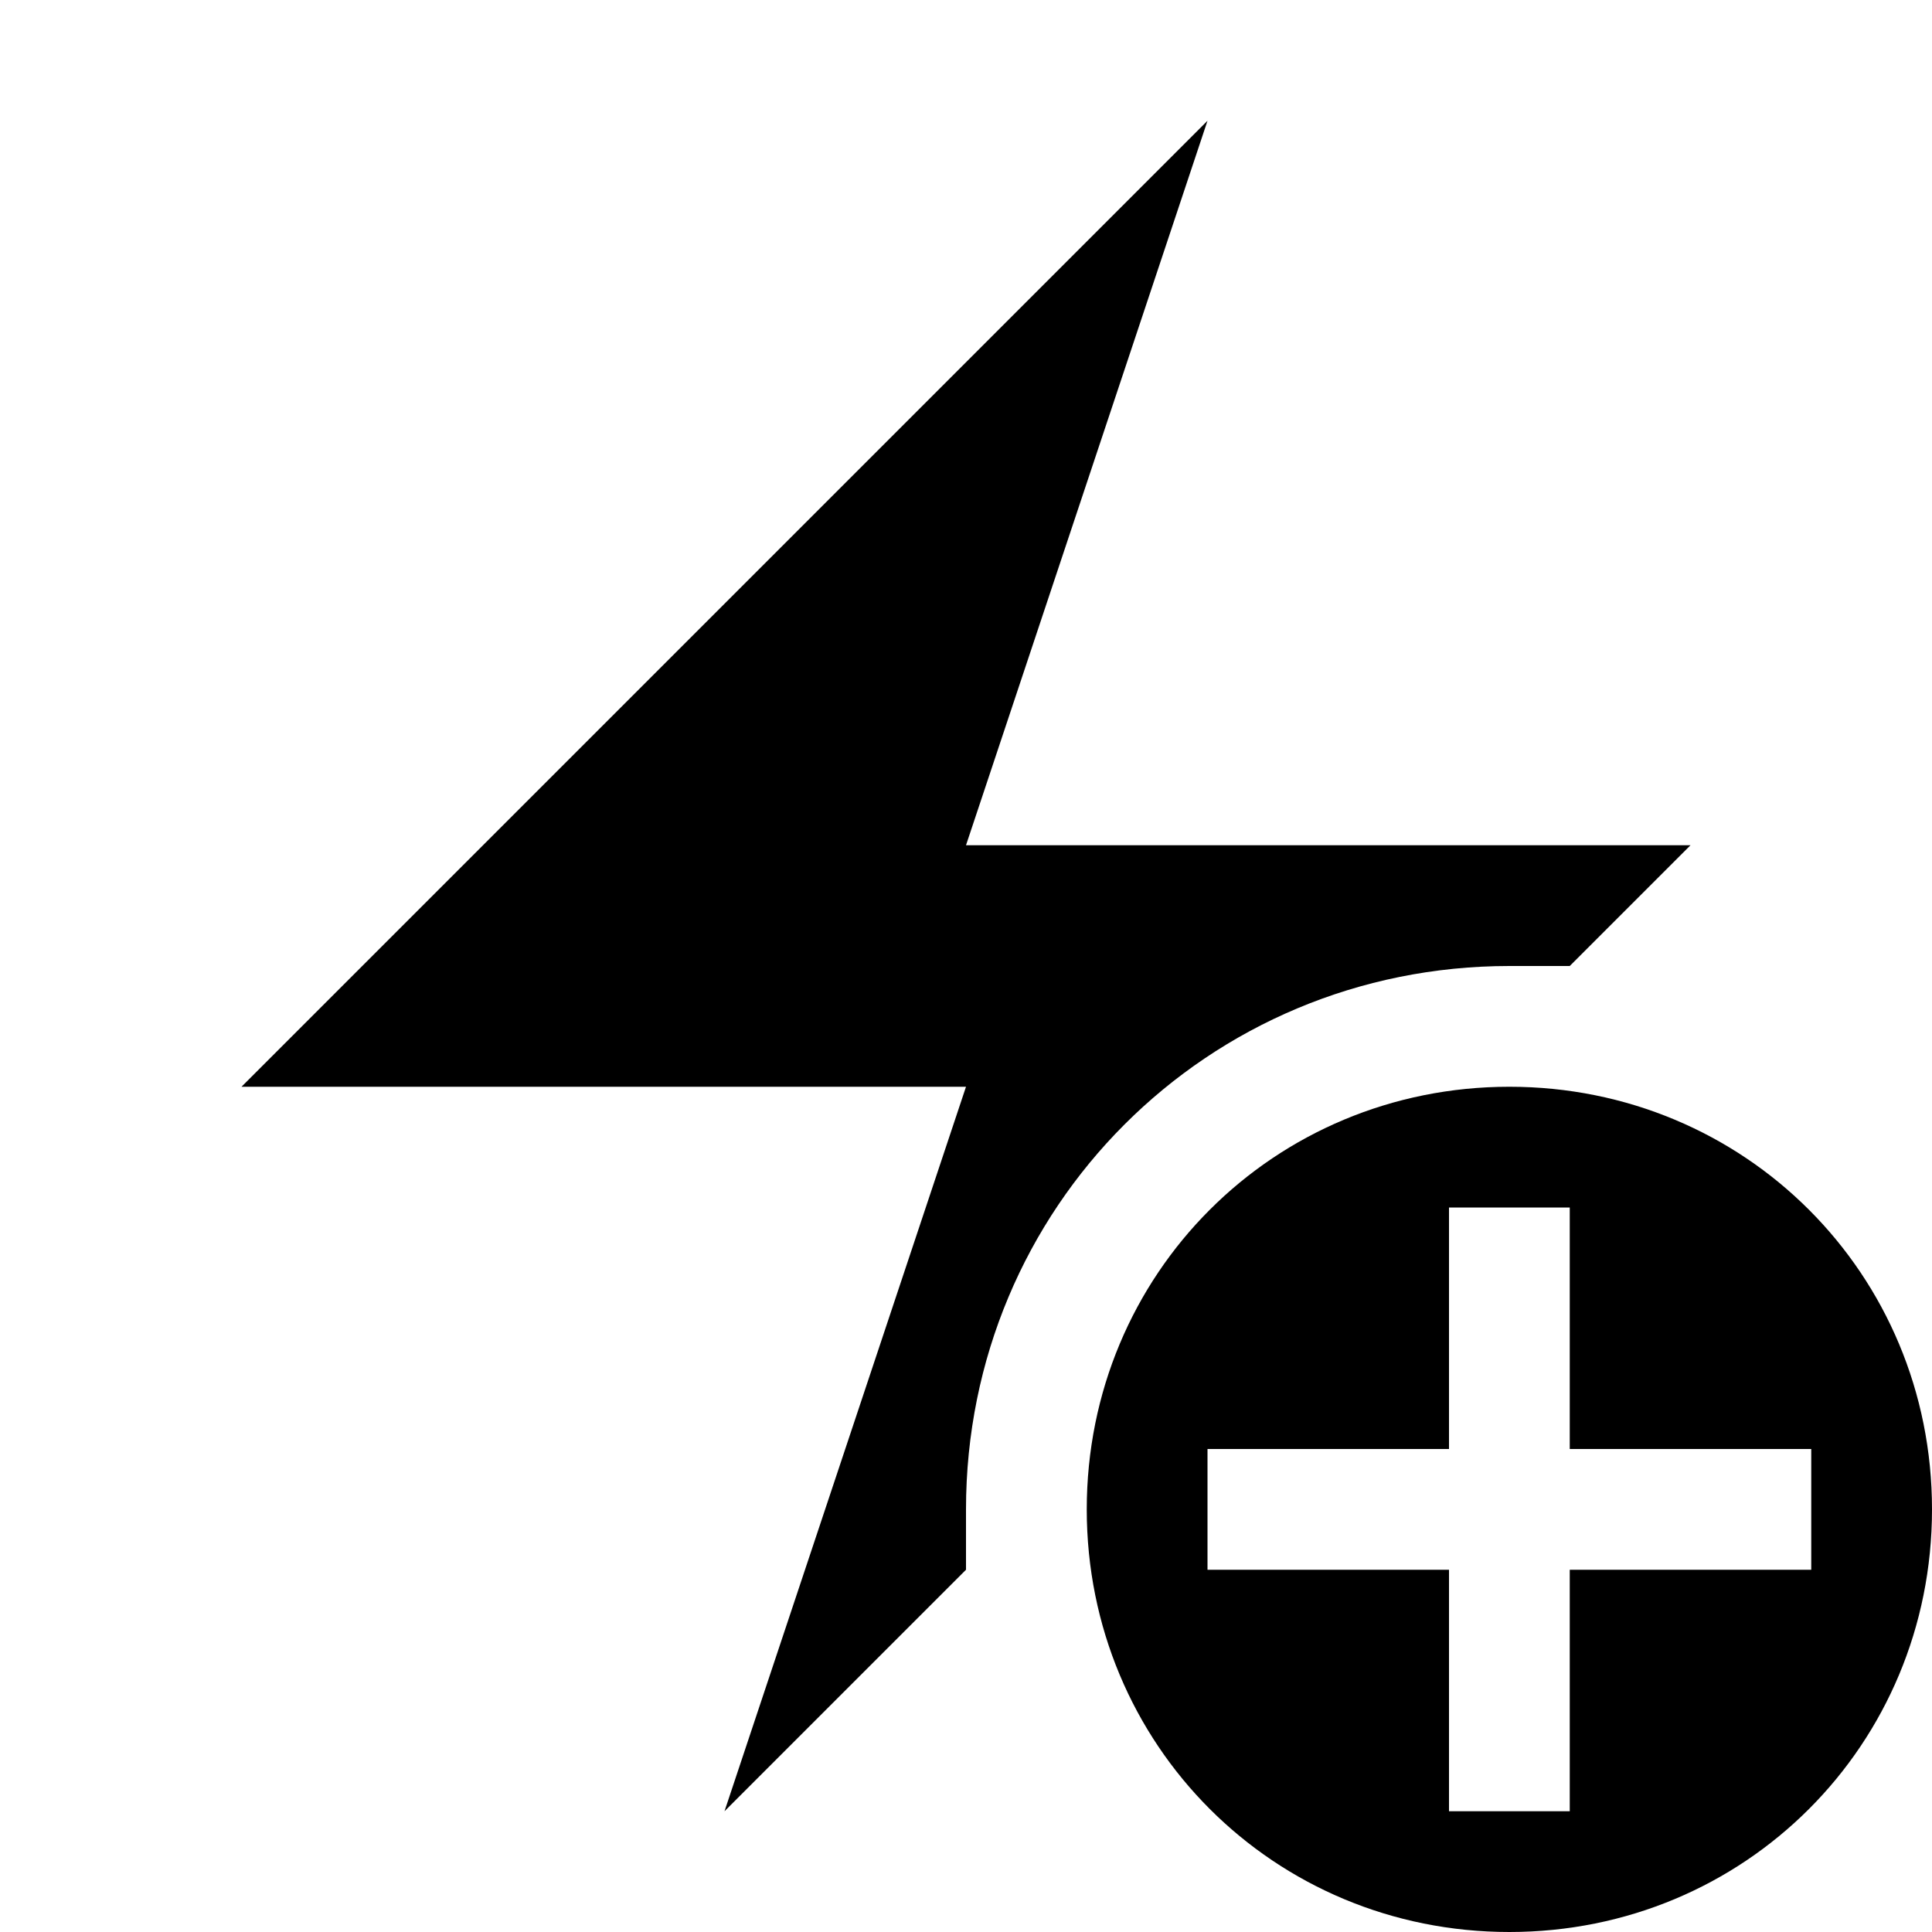 <svg viewBox="0 0 32 32" xmlns="http://www.w3.org/2000/svg"><path d="m20 2-16 16h12l-4 12 4-4v-1c0-5 4-9 9-9h1l2-2h-12z"/><path d="m25 18c-3.9 0-7 3.1-7 7s3.1 7 7 7 7-3.1 7-7-3.1-7-7-7zm5 6v2h-4v4h-2v-4h-4v-2h4v-4h2v4z"/></svg>